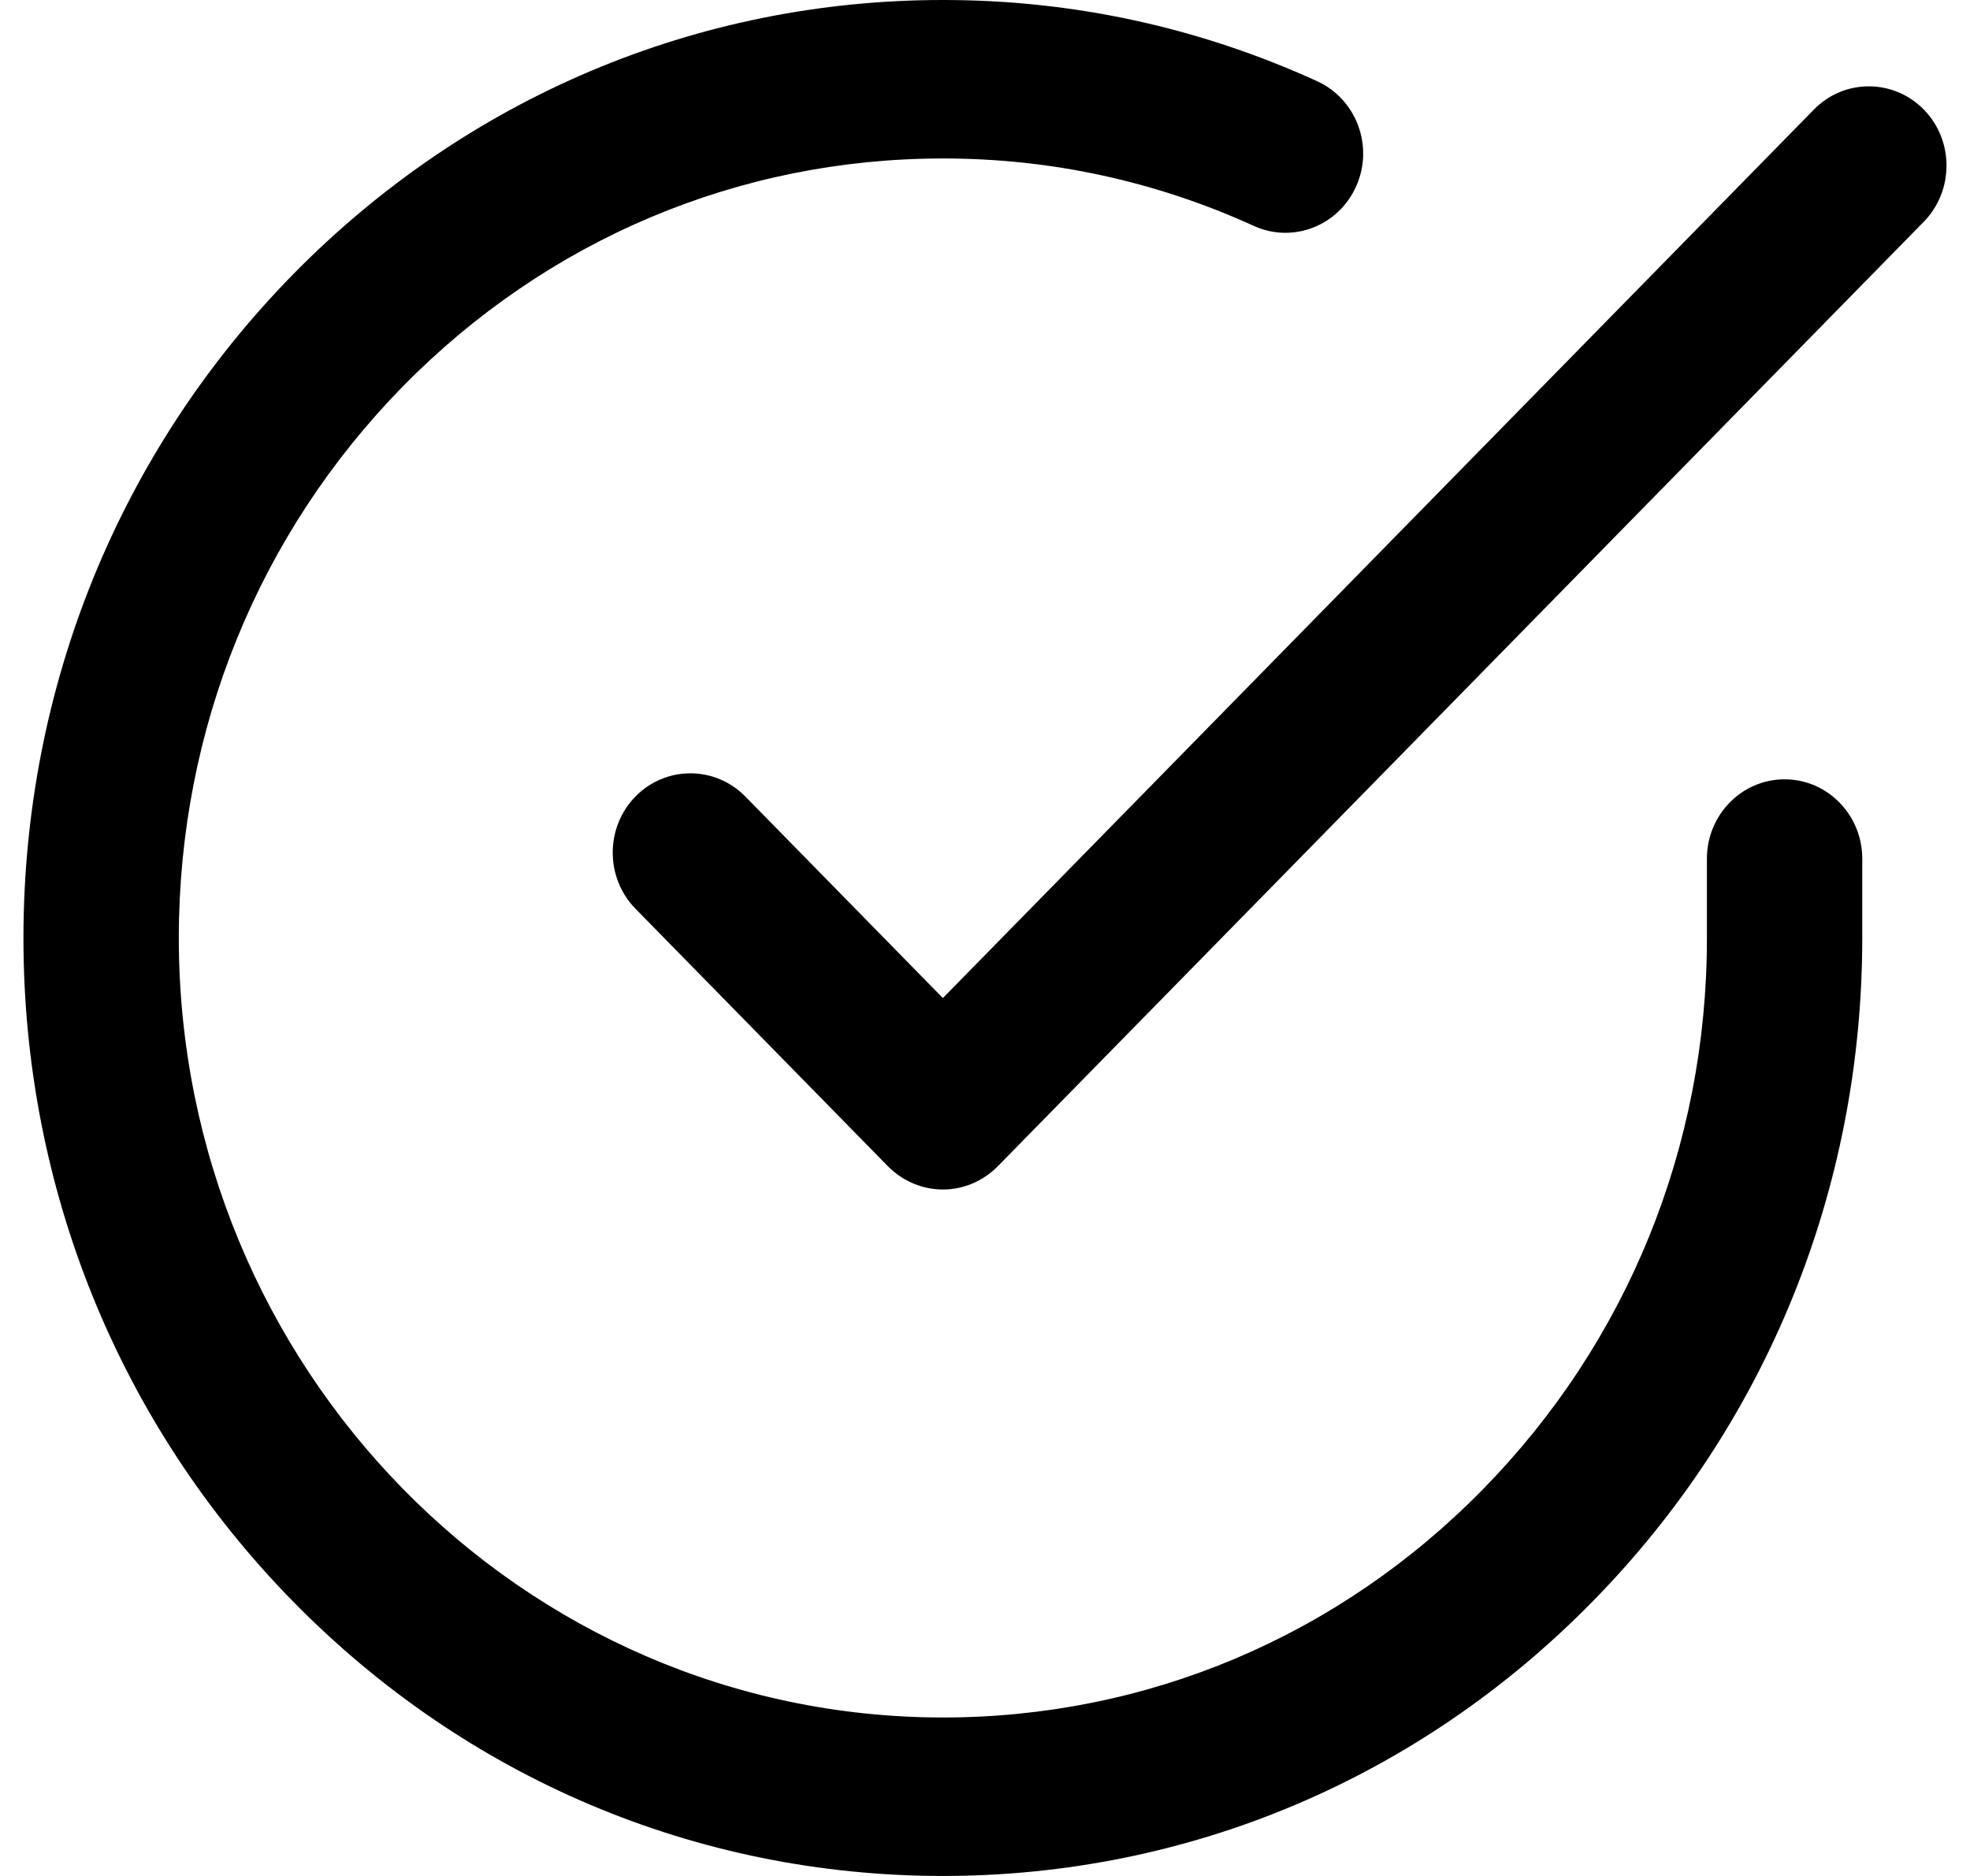 <?xml version="1.0" encoding="UTF-8"?>
<svg xmlns="http://www.w3.org/2000/svg" xmlns:xlink="http://www.w3.org/1999/xlink" width="42px" height="40px" viewBox="0 0 41 40" version="1.1">
<path fill-rule="evenodd"  fill="currentColor" d="M 40.516 4.727 L 20.773 24.867 C 20.449 25.195 20.027 25.363 19.602 25.363 C 19.18 25.363 18.754 25.195 18.43 24.867 L 13.047 19.375 C 12.402 18.715 12.402 17.645 13.047 16.984 C 13.695 16.324 14.742 16.324 15.391 16.984 L 19.602 21.281 L 38.172 2.336 C 38.816 1.676 39.867 1.676 40.516 2.336 C 41.16 2.996 41.16 4.066 40.516 4.727 Z M 26.23 4.816 C 24.137 3.863 21.906 3.379 19.613 3.379 C 19.609 3.379 19.605 3.379 19.602 3.379 C 15.254 3.379 11.168 5.105 8.09 8.238 C 5.012 11.379 3.316 15.551 3.312 19.988 C 3.309 29.152 10.609 36.613 19.594 36.621 C 19.598 36.621 19.598 36.621 19.602 36.621 C 23.949 36.621 28.039 34.895 31.113 31.758 C 34.191 28.621 35.891 24.449 35.891 20.008 L 35.891 18.309 C 35.891 17.375 36.633 16.617 37.547 16.617 C 38.461 16.617 39.203 17.375 39.203 18.309 L 39.203 20.012 C 39.199 25.352 37.16 30.375 33.453 34.148 C 29.754 37.922 24.832 40 19.602 40 C 19.598 40 19.594 40 19.59 40 C 14.355 39.996 9.434 37.914 5.734 34.133 C 2.035 30.355 -0.004 25.328 0 19.988 C 0.004 14.645 2.047 9.625 5.75 5.848 C 9.453 2.078 14.371 0 19.602 0 C 19.605 0 19.609 0 19.613 0 C 22.375 0 25.059 0.582 27.578 1.73 C 28.414 2.109 28.793 3.109 28.418 3.961 C 28.047 4.812 27.066 5.199 26.23 4.816 Z M 26.23 4.816 "/>
=</svg>
